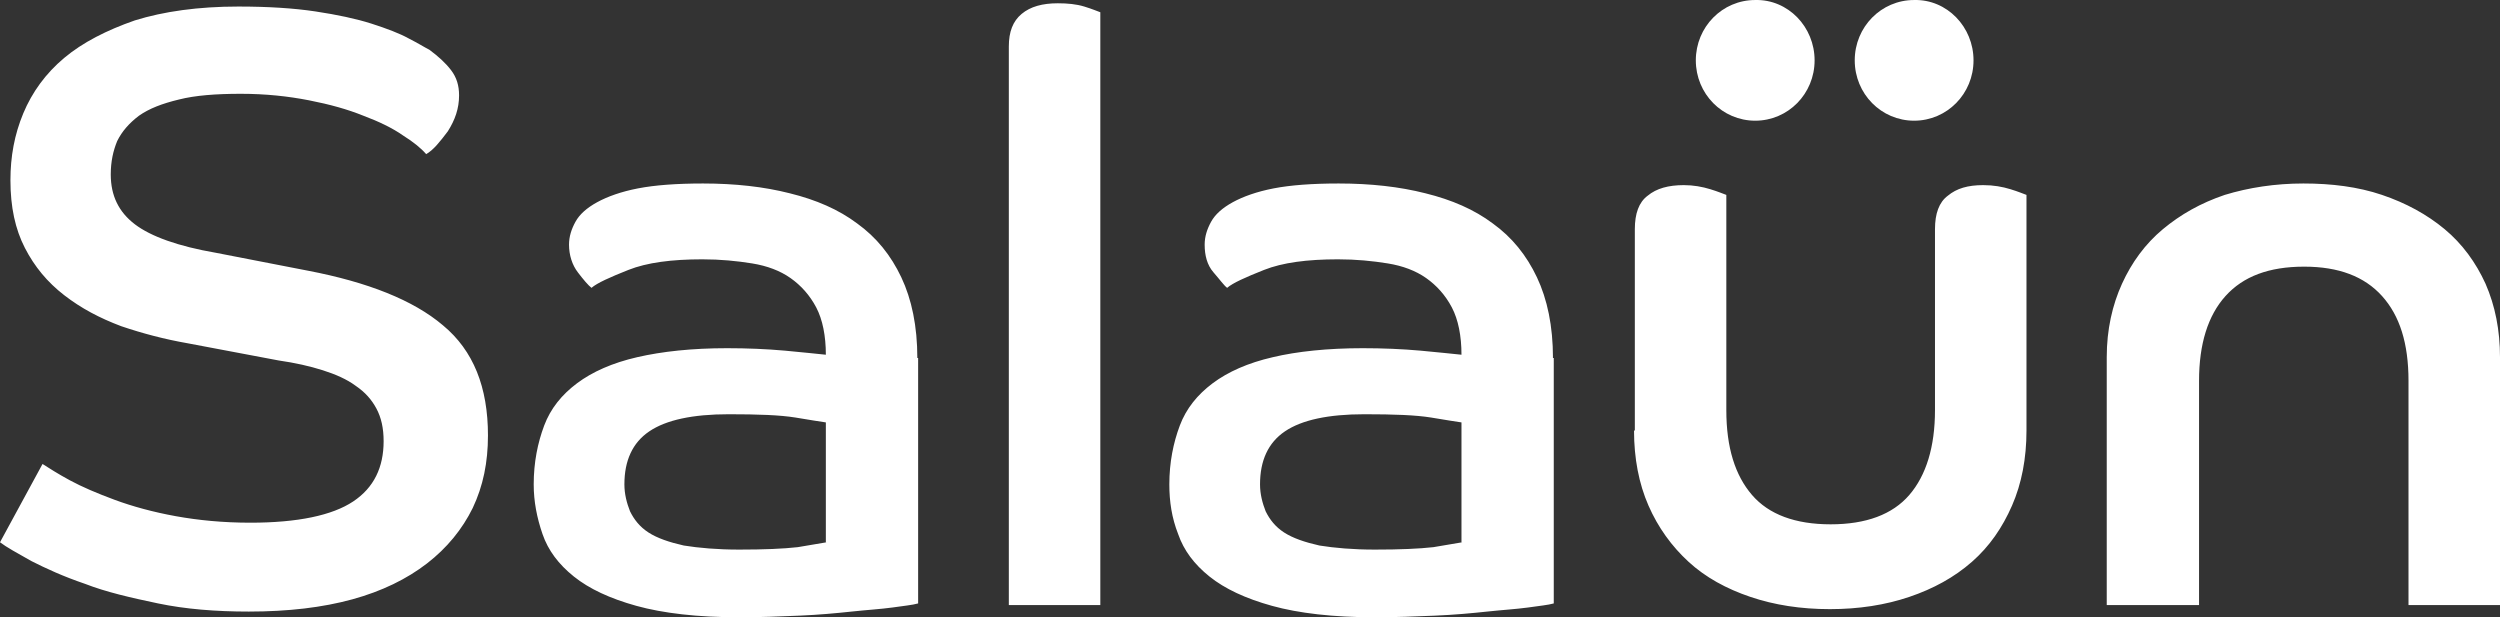 <svg width="162" height="40" viewBox="0 0 162 40" fill="none" xmlns="http://www.w3.org/2000/svg">
<rect x="0" y="0" width="162" height="40" fill="#333333" stroke="none"/>
<path d="M117.586 3.911C117.586 6.078 115.87 7.821 113.738 7.821C111.606 7.821 109.889 6.078 109.889 3.911C109.889 1.745 111.606 0.001 113.738 0.001C115.87 -0.052 117.586 1.745 117.586 3.911Z" fill="white"/>
<path d="M2.756 30.066C3.172 30.331 3.744 30.7 4.525 31.123C5.305 31.546 6.293 31.968 7.437 32.391C8.581 32.814 9.933 33.184 11.389 33.448C12.846 33.712 14.458 33.871 16.226 33.871C19.294 33.871 21.531 33.395 22.883 32.497C24.235 31.599 24.859 30.278 24.859 28.587C24.859 27.741 24.703 27.055 24.391 26.473C24.079 25.892 23.663 25.417 23.039 24.994C22.467 24.571 21.739 24.254 20.907 23.99C20.075 23.726 19.138 23.514 18.046 23.356L12.169 22.246C10.661 21.982 9.257 21.612 7.853 21.137C6.449 20.608 5.253 19.974 4.161 19.129C3.068 18.283 2.236 17.279 1.612 16.064C0.988 14.849 0.676 13.422 0.676 11.679C0.676 10.146 0.936 8.72 1.508 7.346C2.08 5.972 2.964 4.757 4.161 3.753C5.357 2.749 6.917 1.956 8.737 1.322C10.609 0.741 12.846 0.424 15.446 0.424C17.37 0.424 19.034 0.53 20.439 0.741C21.843 0.952 23.091 1.217 24.079 1.534C25.067 1.851 25.899 2.168 26.471 2.485C27.095 2.802 27.511 3.066 27.823 3.224C28.395 3.647 28.864 4.07 29.228 4.545C29.592 5.021 29.748 5.549 29.748 6.183C29.748 7.029 29.488 7.769 29.02 8.508C28.5 9.195 28.084 9.724 27.615 9.988C27.303 9.618 26.783 9.195 26.107 8.772C25.431 8.297 24.547 7.874 23.559 7.504C22.519 7.082 21.375 6.765 20.023 6.5C18.67 6.236 17.214 6.078 15.602 6.078C13.99 6.078 12.638 6.183 11.597 6.448C10.505 6.712 9.673 7.029 8.997 7.504C8.373 7.98 7.905 8.508 7.593 9.142C7.333 9.776 7.177 10.463 7.177 11.309C7.177 12.682 7.697 13.739 8.737 14.532C9.777 15.324 11.545 15.959 13.99 16.381L19.971 17.544C23.819 18.283 26.783 19.446 28.707 21.084C30.684 22.722 31.62 25.099 31.62 28.217C31.62 29.961 31.308 31.493 30.632 32.92C29.956 34.293 28.968 35.509 27.667 36.513C26.367 37.517 24.755 38.309 22.831 38.837C20.907 39.366 18.67 39.63 16.122 39.63C13.99 39.63 12.014 39.472 10.245 39.102C8.477 38.732 6.865 38.362 5.513 37.834C4.109 37.358 2.964 36.83 2.028 36.354C1.092 35.826 0.416 35.456 0 35.139L2.756 30.066ZM65.372 39.207H71.301V0.794C71.145 0.741 70.781 0.582 70.261 0.424C69.741 0.265 69.168 0.213 68.544 0.213C67.556 0.213 66.776 0.424 66.204 0.9C65.632 1.375 65.372 2.062 65.372 3.013V39.207ZM142.498 39.207V24.677C142.498 22.299 143.07 20.45 144.214 19.182C145.358 17.913 147.022 17.279 149.31 17.279C151.547 17.279 153.211 17.913 154.355 19.182C155.499 20.45 156.071 22.246 156.071 24.677V39.207H162V23.145C162 21.401 161.688 19.816 161.064 18.389C160.44 17.015 159.556 15.8 158.412 14.849C157.267 13.898 155.915 13.158 154.355 12.63C152.795 12.101 151.079 11.89 149.258 11.89C147.438 11.89 145.722 12.154 144.162 12.63C142.602 13.158 141.301 13.898 140.157 14.849C139.013 15.8 138.129 17.015 137.505 18.389C136.881 19.763 136.517 21.348 136.517 23.145V39.207H142.498ZM59.443 23.197C59.443 21.137 59.079 19.393 58.403 17.966C57.727 16.54 56.791 15.377 55.543 14.479C54.347 13.581 52.891 12.947 51.174 12.524C49.51 12.101 47.638 11.89 45.558 11.89C43.841 11.89 42.437 11.996 41.345 12.207C40.253 12.418 39.369 12.735 38.693 13.105C38.017 13.475 37.549 13.898 37.289 14.373C37.029 14.849 36.873 15.324 36.873 15.853C36.873 16.54 37.081 17.174 37.445 17.649C37.809 18.125 38.121 18.495 38.329 18.653C38.693 18.336 39.525 17.966 40.721 17.491C41.917 17.015 43.529 16.804 45.506 16.804C46.702 16.804 47.742 16.91 48.73 17.068C49.718 17.227 50.55 17.544 51.226 18.019C51.902 18.495 52.474 19.129 52.891 19.921C53.307 20.714 53.515 21.771 53.515 22.986C52.943 22.933 52.058 22.828 50.862 22.722C49.666 22.616 48.418 22.563 47.118 22.563C44.83 22.563 42.905 22.775 41.293 23.145C39.681 23.514 38.381 24.096 37.393 24.835C36.404 25.575 35.676 26.473 35.26 27.583C34.844 28.693 34.584 29.961 34.584 31.387C34.584 32.497 34.792 33.554 35.156 34.611C35.52 35.667 36.197 36.566 37.185 37.358C38.173 38.151 39.525 38.785 41.241 39.26C42.957 39.736 45.194 40 47.898 40C49.25 40 50.55 39.947 51.798 39.894C53.047 39.842 54.191 39.736 55.179 39.63C56.167 39.524 57.051 39.472 57.831 39.366C58.559 39.26 59.131 39.207 59.495 39.102V23.197H59.443ZM53.567 35.139C53.255 35.192 52.63 35.297 51.694 35.456C50.758 35.562 49.51 35.614 47.898 35.614C46.494 35.614 45.298 35.509 44.309 35.35C43.373 35.139 42.593 34.875 42.021 34.505C41.449 34.135 41.085 33.659 40.825 33.131C40.617 32.603 40.461 32.021 40.461 31.387C40.461 29.855 40.981 28.692 42.073 27.953C43.165 27.213 44.882 26.843 47.222 26.843C49.146 26.843 50.55 26.896 51.538 27.055C52.474 27.213 53.151 27.319 53.515 27.372V35.139H53.567ZM100.632 23.197C100.632 21.137 100.268 19.393 99.592 17.966C98.916 16.54 97.98 15.377 96.732 14.479C95.536 13.581 94.08 12.947 92.363 12.524C90.699 12.101 88.827 11.89 86.747 11.89C85.031 11.89 83.626 11.996 82.534 12.207C81.442 12.418 80.558 12.735 79.882 13.105C79.206 13.475 78.738 13.898 78.478 14.373C78.218 14.849 78.062 15.324 78.062 15.853C78.062 16.54 78.218 17.174 78.634 17.649C79.05 18.125 79.31 18.495 79.518 18.653C79.882 18.336 80.714 17.966 81.91 17.491C83.106 17.015 84.719 16.804 86.695 16.804C87.891 16.804 88.931 16.91 89.919 17.068C90.907 17.227 91.739 17.544 92.415 18.019C93.091 18.495 93.664 19.129 94.08 19.921C94.496 20.714 94.704 21.771 94.704 22.986C94.132 22.933 93.248 22.828 92.051 22.722C90.855 22.616 89.607 22.563 88.307 22.563C86.019 22.563 84.042 22.775 82.482 23.145C80.87 23.514 79.57 24.096 78.582 24.835C77.594 25.575 76.865 26.473 76.449 27.583C76.033 28.693 75.773 29.961 75.773 31.387C75.773 32.497 75.929 33.554 76.345 34.611C76.71 35.667 77.386 36.566 78.374 37.358C79.362 38.151 80.714 38.785 82.43 39.26C84.146 39.736 86.383 40 89.087 40C90.439 40 91.739 39.947 92.987 39.894C94.236 39.842 95.38 39.736 96.368 39.63C97.356 39.524 98.24 39.472 99.02 39.366C99.748 39.26 100.32 39.207 100.684 39.102V23.197H100.632ZM94.756 35.139C94.444 35.192 93.82 35.297 92.883 35.456C91.947 35.562 90.699 35.614 89.087 35.614C87.683 35.614 86.487 35.509 85.499 35.35C84.562 35.139 83.782 34.875 83.21 34.505C82.638 34.135 82.274 33.659 82.014 33.131C81.806 32.603 81.65 32.021 81.65 31.387C81.65 29.855 82.17 28.692 83.262 27.953C84.354 27.213 86.071 26.843 88.411 26.843C90.335 26.843 91.739 26.896 92.727 27.055C93.664 27.213 94.34 27.319 94.704 27.372V35.139H94.756ZM105.885 27.9C105.885 29.697 106.197 31.334 106.821 32.761C107.445 34.188 108.329 35.403 109.422 36.407C110.514 37.411 111.866 38.151 113.426 38.679C114.986 39.207 116.702 39.472 118.575 39.472C120.447 39.472 122.163 39.207 123.723 38.679C125.283 38.151 126.636 37.411 127.78 36.407C128.924 35.403 129.756 34.188 130.38 32.761C131.004 31.334 131.316 29.697 131.316 27.9V12.63C131.16 12.577 130.796 12.418 130.276 12.26C129.756 12.101 129.184 11.996 128.508 11.996C127.52 11.996 126.792 12.207 126.22 12.682C125.648 13.105 125.387 13.845 125.387 14.849V26.579C125.387 28.957 124.815 30.806 123.723 32.074C122.631 33.342 120.915 33.976 118.627 33.976C116.338 33.976 114.622 33.342 113.53 32.074C112.438 30.806 111.866 29.01 111.866 26.579V12.63C111.71 12.577 111.346 12.418 110.826 12.26C110.306 12.101 109.734 11.996 109.109 11.996C108.121 11.996 107.341 12.207 106.769 12.682C106.197 13.105 105.937 13.845 105.937 14.849V27.9H105.885Z" fill="white"/>
<path d="M127.884 3.911C127.884 6.078 126.167 7.821 124.035 7.821C121.903 7.821 120.187 6.078 120.187 3.911C120.187 1.745 121.903 0.001 124.035 0.001C126.167 -0.052 127.884 1.745 127.884 3.911Z" fill="white"/>
</svg>
